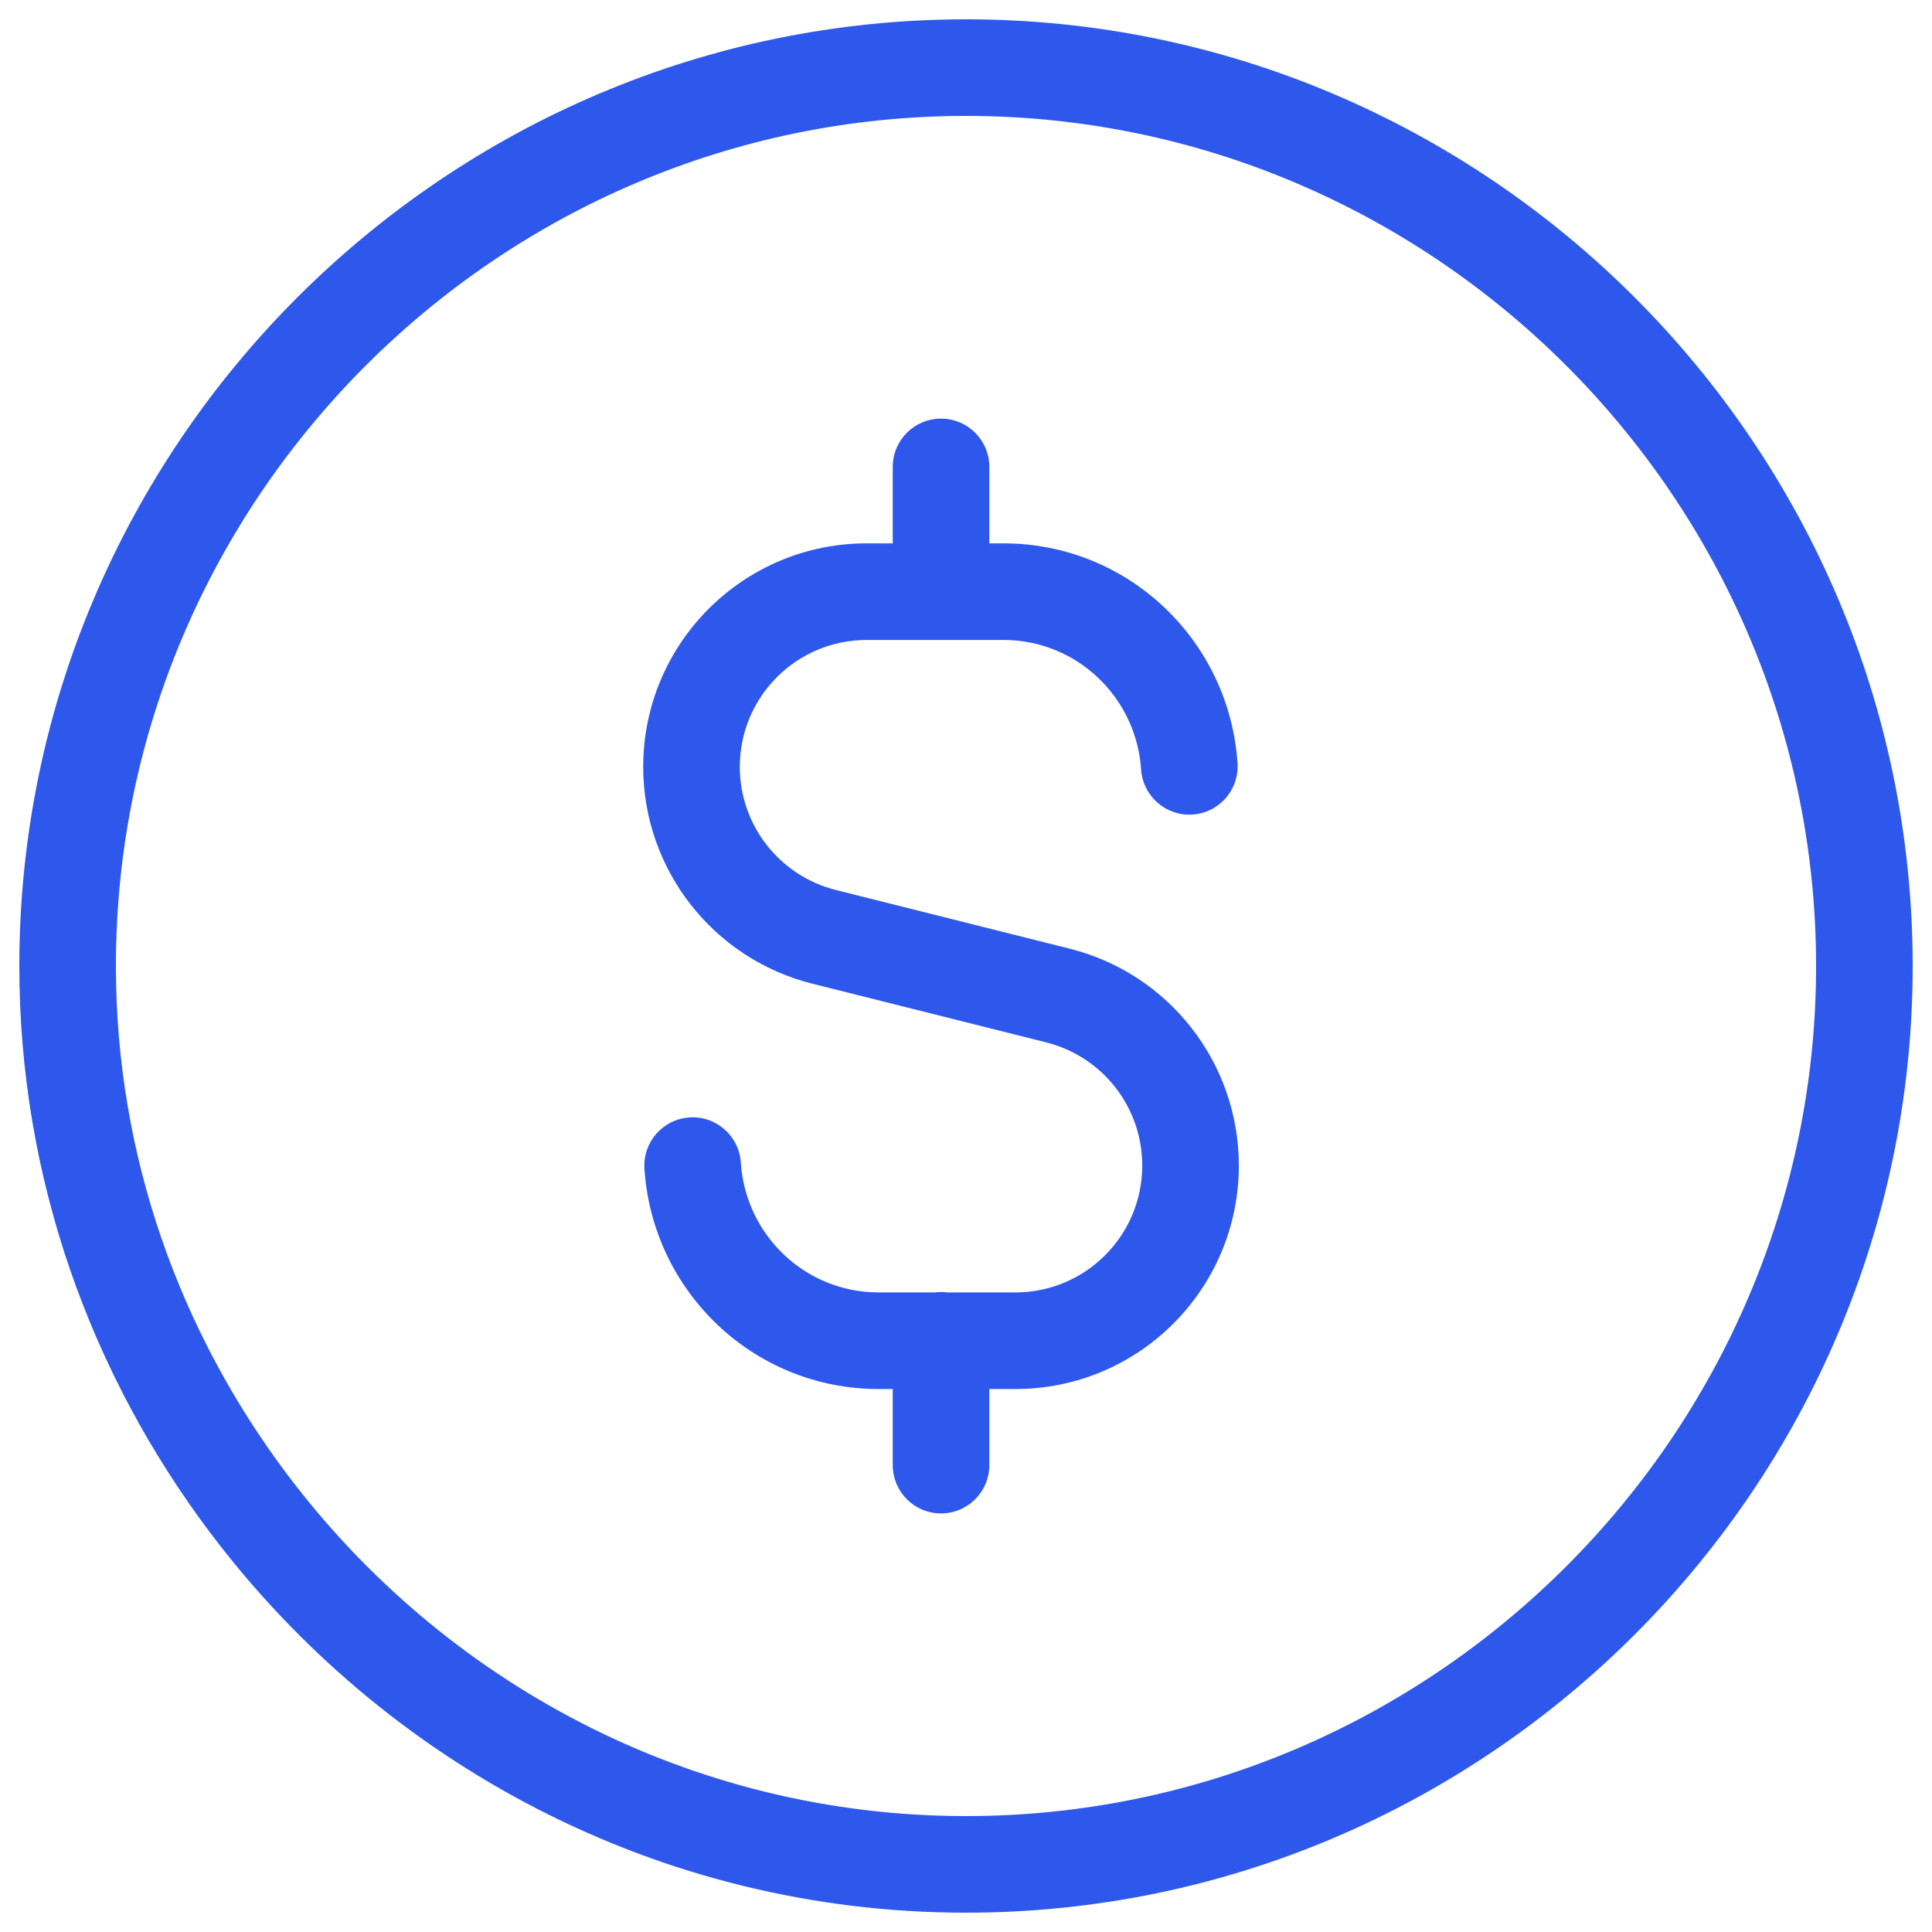 <svg width="50" height="50" viewBox="0 0 50 50" fill="none" xmlns="http://www.w3.org/2000/svg">
<path fill-rule="evenodd" clip-rule="evenodd" d="M5.454 39.685C5.45 39.68 5.446 39.676 5.443 39.671C2.36 35.577 0.5 30.503 0.5 25C0.5 11.522 11.522 0.5 25 0.5C25 0.5 25 0.5 25 0.5C38.478 0.5 49.5 11.522 49.5 25C49.5 38.478 38.478 49.5 25 49.5C17.019 49.5 9.928 45.619 5.454 39.685ZM3 25C3 12.903 12.903 3 25 3C25 3 25 3 25 3C37.097 3 47 12.903 47 25C47 37.097 37.097 47 25 47C17.844 47 11.47 43.52 7.44 38.167C7.437 38.163 7.433 38.158 7.43 38.154C4.66 34.469 3 29.923 3 25Z" fill="#2E58EB"/>
<path d="M24.354 10.834C25.044 10.834 25.604 11.393 25.604 12.084V14.062H25.969C29.203 14.062 31.816 16.585 32.027 19.75C32.073 20.439 31.552 21.035 30.863 21.081C30.174 21.126 29.578 20.605 29.532 19.916C29.407 18.039 27.861 16.562 25.969 16.562H24.374C24.367 16.563 24.36 16.563 24.354 16.563C24.347 16.563 24.34 16.563 24.333 16.562H22.43C20.615 16.562 19.146 18.033 19.146 19.846C19.146 21.352 20.172 22.666 21.631 23.033L27.684 24.552C30.258 25.198 32.061 27.512 32.061 30.164C32.061 33.361 29.47 35.948 26.277 35.948H25.604V37.917C25.604 38.607 25.044 39.167 24.354 39.167C23.663 39.167 23.104 38.607 23.104 37.917V35.948H22.738C19.497 35.948 16.885 33.418 16.678 30.248C16.633 29.559 17.154 28.964 17.843 28.919C18.532 28.874 19.127 29.396 19.172 30.085C19.296 31.968 20.842 33.448 22.738 33.448H24.192C24.245 33.441 24.299 33.438 24.354 33.438C24.408 33.438 24.462 33.441 24.515 33.448H26.277C28.09 33.448 29.561 31.979 29.561 30.164C29.561 28.657 28.537 27.344 27.076 26.977L21.023 25.458C18.452 24.812 16.646 22.499 16.646 19.846C16.646 16.653 19.234 14.062 22.43 14.062H23.104V12.084C23.104 11.393 23.663 10.834 24.354 10.834Z" fill="#2E58EB"/>
</svg>
